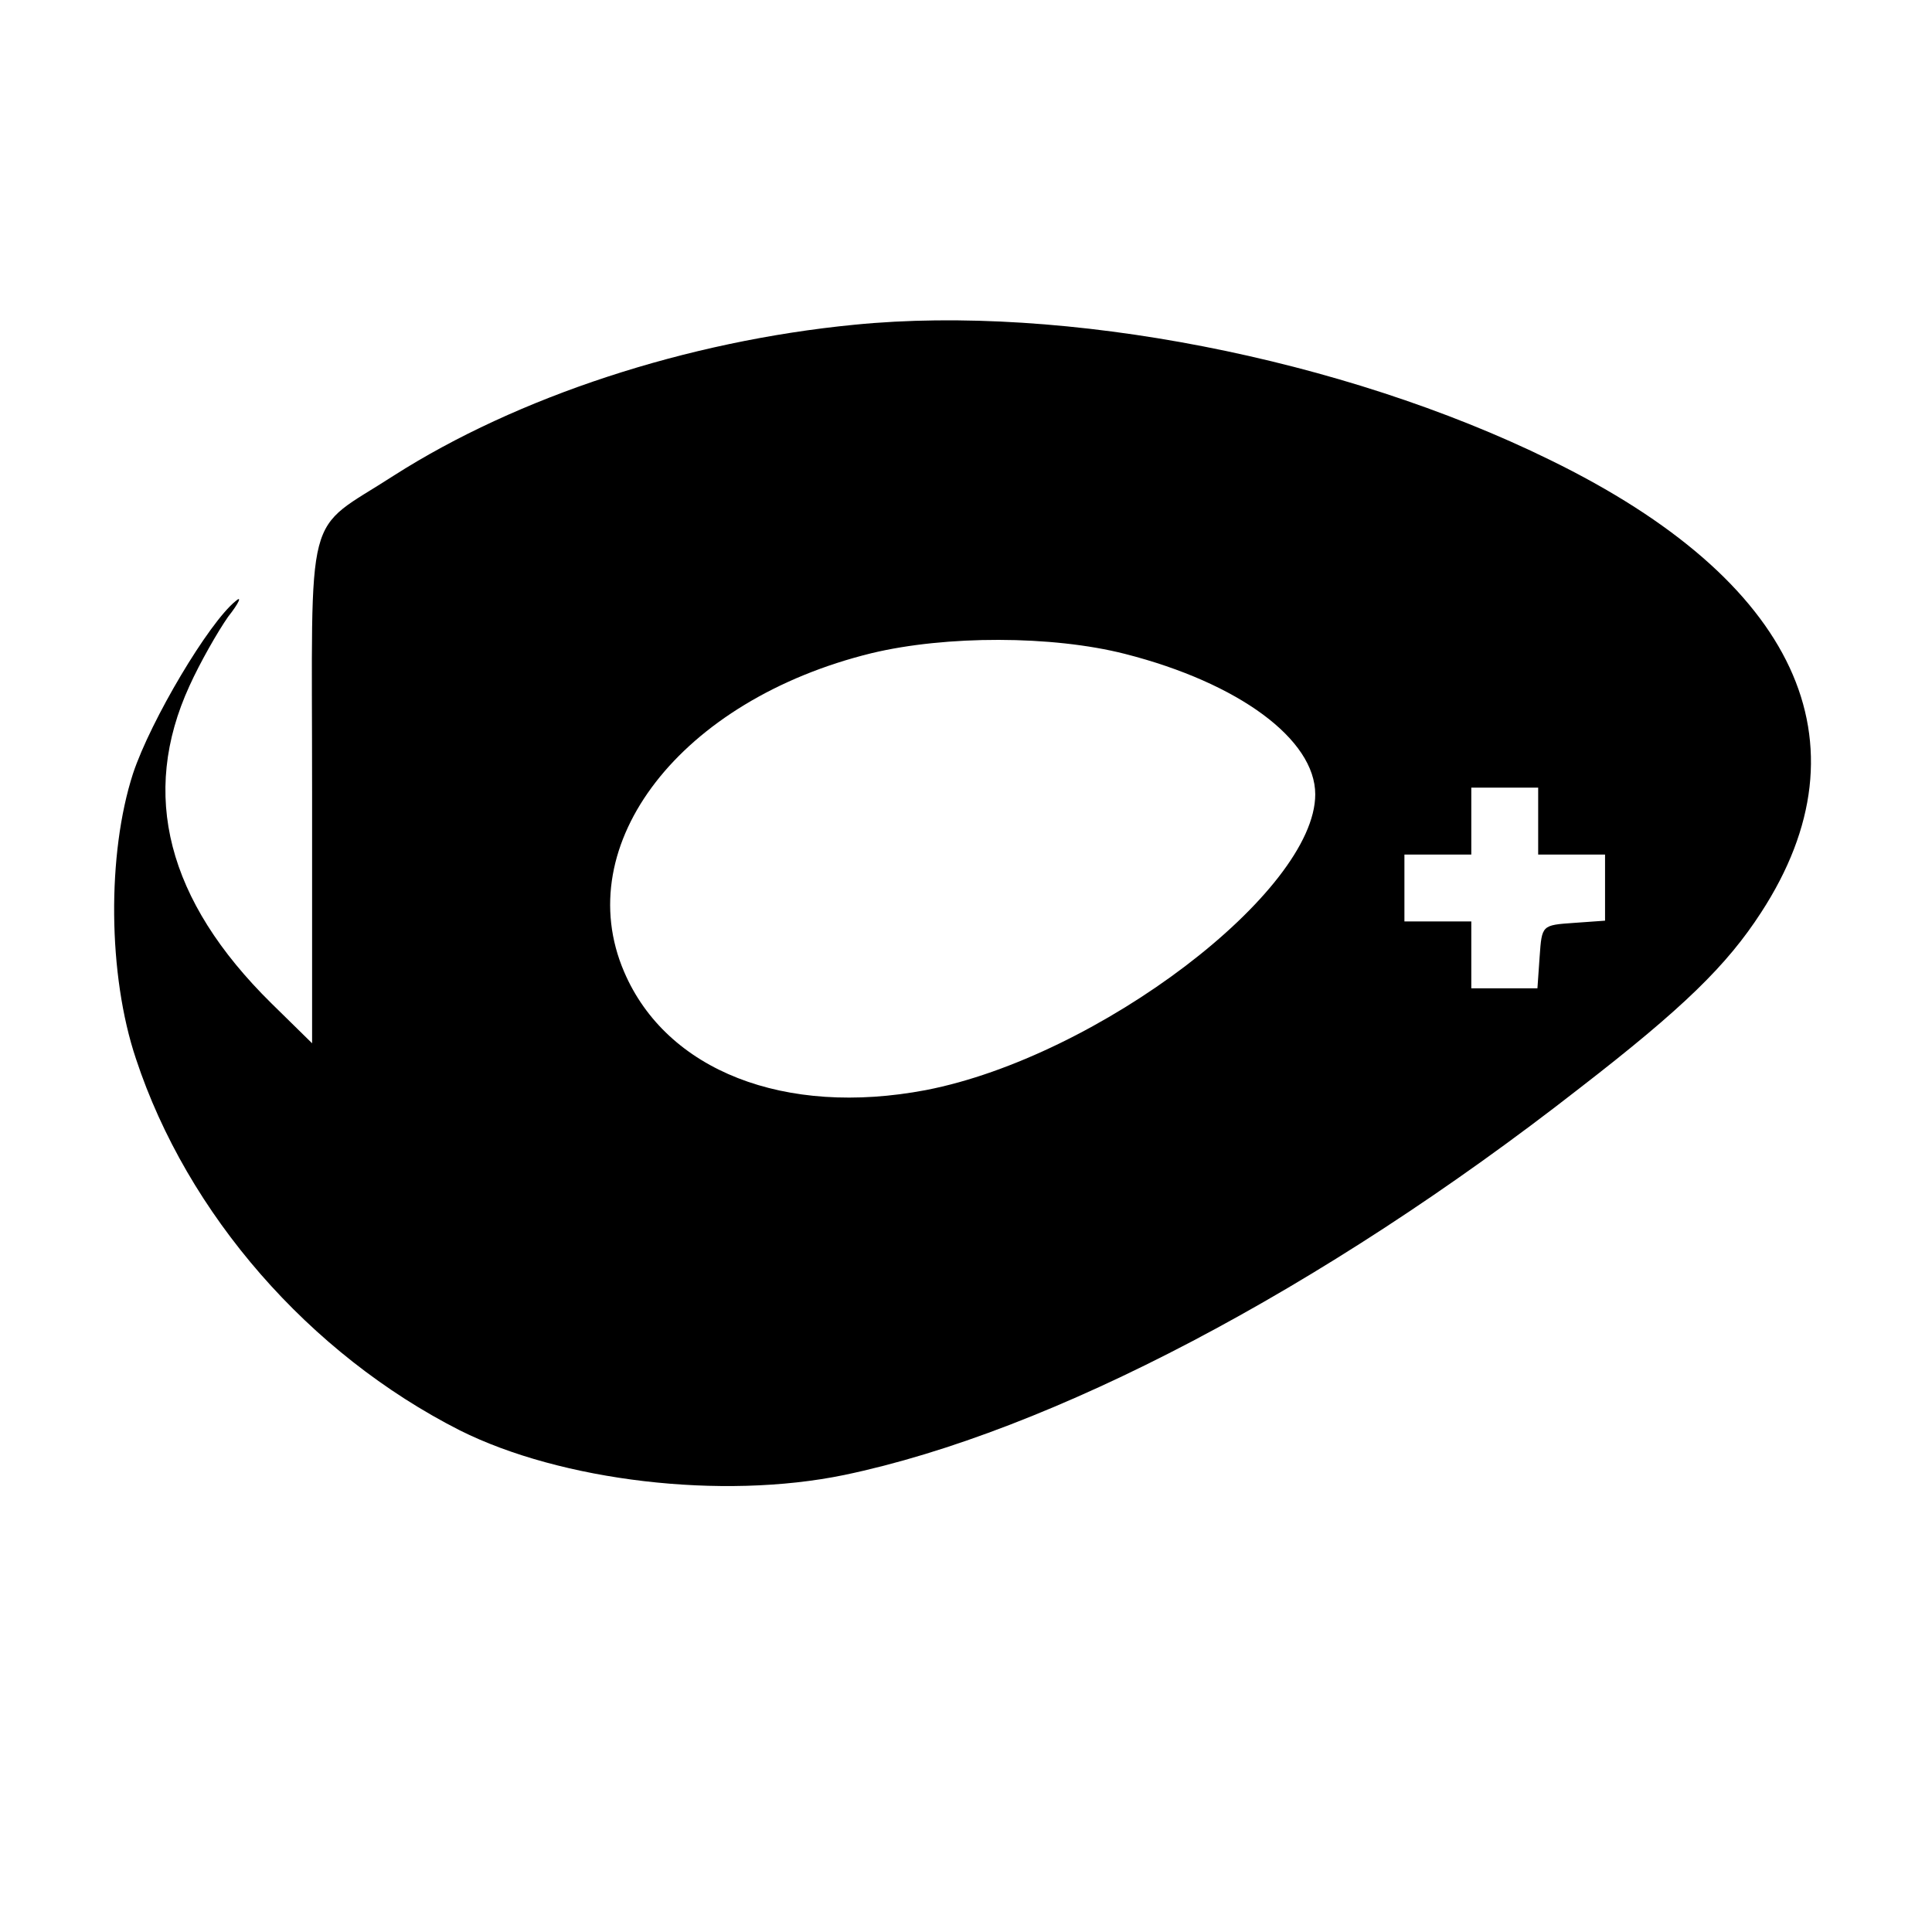 <?xml version="1.0" standalone="no"?>
<!DOCTYPE svg PUBLIC "-//W3C//DTD SVG 20010904//EN"
 "http://www.w3.org/TR/2001/REC-SVG-20010904/DTD/svg10.dtd">
<svg version="1.0" xmlns="http://www.w3.org/2000/svg"
 width="260pt" height="260pt" viewBox="0 0 260 260"
 preserveAspectRatio="xMidYMid meet">
<g transform="translate(0,260) scale(0.1,-0.1)"
fill="#000000" stroke="none">
<path d="M1150 2163 c-226 -22 -454 -97 -620 -203 -122 -79 -110 -33 -110
-424 l0 -340 -55 54 c-140 138 -177 281 -110 427 14 31 38 73 52 93 15 19 19
29 10 21 -36 -29 -114 -160 -138 -232 -35 -108 -34 -271 4 -384 69 -209 233
-397 436 -500 136 -68 352 -94 517 -60 278 58 642 249 989 520 141 109 199
166 245 237 149 229 48 447 -284 609 -279 137 -654 210 -936 182z m364 -443
c153 -39 256 -115 256 -189 0 -131 -292 -353 -524 -398 -190 -36 -349 26 -406
159 -74 172 76 366 333 429 100 24 243 24 341 -1z m556 -225 l0 -45 45 0 45 0
0 -44 0 -45 -42 -3 c-43 -3 -43 -3 -46 -45 l-3 -43 -45 0 -44 0 0 45 0 45 -45
0 -45 0 0 45 0 45 45 0 45 0 0 45 0 45 45 0 45 0 0 -45z"/>
</g>
</svg>
